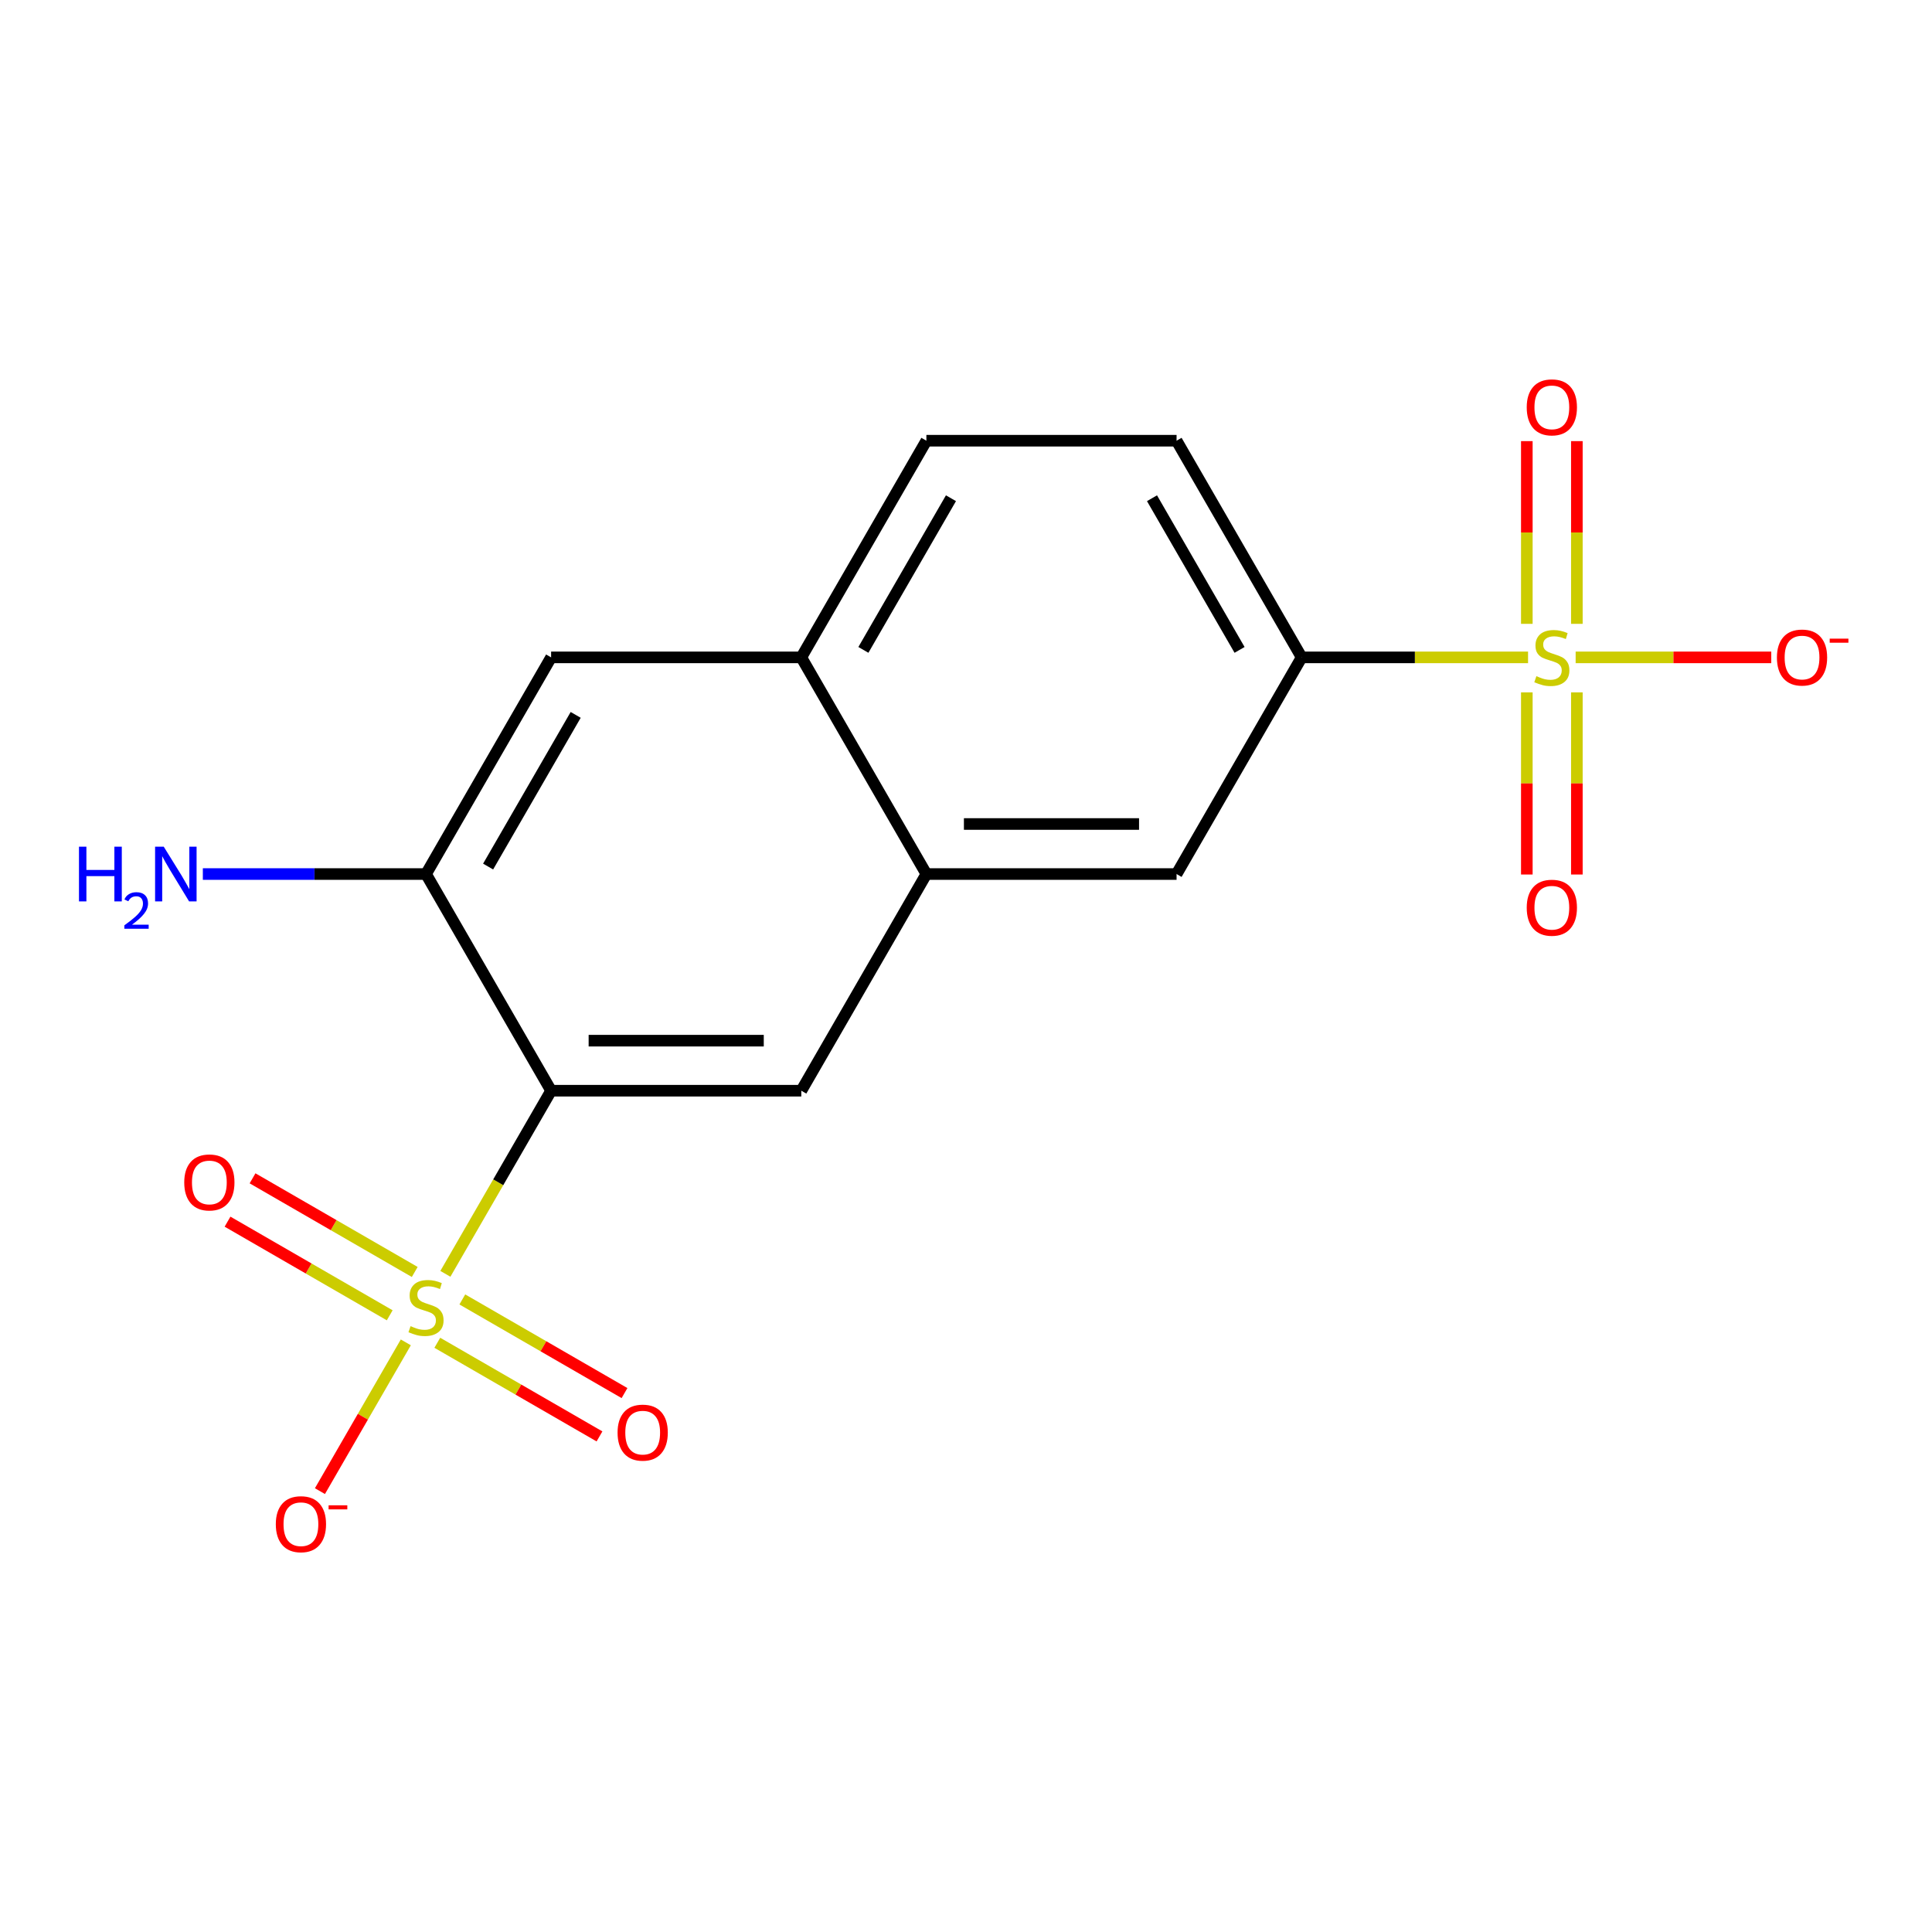 <?xml version='1.0' encoding='iso-8859-1'?>
<svg version='1.1' baseProfile='full'
              xmlns='http://www.w3.org/2000/svg'
                      xmlns:rdkit='http://www.rdkit.org/xml'
                      xmlns:xlink='http://www.w3.org/1999/xlink'
                  xml:space='preserve'
width='1000px' height='1000px' viewBox='0 0 1000 1000'>
<!-- END OF HEADER -->
<rect style='opacity:1.0;fill:#FFFFFF;stroke:none' width='1000' height='1000' x='0' y='0'> </rect>
<path class='bond-1' d='M 230.528,659.336 L 257.892,611.941' style='fill:none;fill-rule:evenodd;stroke:#CCCC00;stroke-width:6px;stroke-linecap:butt;stroke-linejoin:miter;stroke-opacity:1' />
<path class='bond-1' d='M 257.892,611.941 L 285.255,564.547' style='fill:none;fill-rule:evenodd;stroke:#000000;stroke-width:6px;stroke-linecap:butt;stroke-linejoin:miter;stroke-opacity:1' />
<path class='bond-6' d='M 210.047,694.81 L 187.821,733.307' style='fill:none;fill-rule:evenodd;stroke:#CCCC00;stroke-width:6px;stroke-linecap:butt;stroke-linejoin:miter;stroke-opacity:1' />
<path class='bond-6' d='M 187.821,733.307 L 165.595,771.804' style='fill:none;fill-rule:evenodd;stroke:#FF0000;stroke-width:6px;stroke-linecap:butt;stroke-linejoin:miter;stroke-opacity:1' />
<path class='bond-11' d='M 226.35,695.019 L 268.323,719.252' style='fill:none;fill-rule:evenodd;stroke:#CCCC00;stroke-width:6px;stroke-linecap:butt;stroke-linejoin:miter;stroke-opacity:1' />
<path class='bond-11' d='M 268.323,719.252 L 310.296,743.485' style='fill:none;fill-rule:evenodd;stroke:#FF0000;stroke-width:6px;stroke-linecap:butt;stroke-linejoin:miter;stroke-opacity:1' />
<path class='bond-11' d='M 239.299,672.59 L 281.273,696.823' style='fill:none;fill-rule:evenodd;stroke:#CCCC00;stroke-width:6px;stroke-linecap:butt;stroke-linejoin:miter;stroke-opacity:1' />
<path class='bond-11' d='M 281.273,696.823 L 323.246,721.056' style='fill:none;fill-rule:evenodd;stroke:#FF0000;stroke-width:6px;stroke-linecap:butt;stroke-linejoin:miter;stroke-opacity:1' />
<path class='bond-12' d='M 214.665,658.367 L 172.691,634.134' style='fill:none;fill-rule:evenodd;stroke:#CCCC00;stroke-width:6px;stroke-linecap:butt;stroke-linejoin:miter;stroke-opacity:1' />
<path class='bond-12' d='M 172.691,634.134 L 130.718,609.9' style='fill:none;fill-rule:evenodd;stroke:#FF0000;stroke-width:6px;stroke-linecap:butt;stroke-linejoin:miter;stroke-opacity:1' />
<path class='bond-12' d='M 201.715,680.796 L 159.742,656.563' style='fill:none;fill-rule:evenodd;stroke:#CCCC00;stroke-width:6px;stroke-linecap:butt;stroke-linejoin:miter;stroke-opacity:1' />
<path class='bond-12' d='M 159.742,656.563 L 117.769,632.33' style='fill:none;fill-rule:evenodd;stroke:#FF0000;stroke-width:6px;stroke-linecap:butt;stroke-linejoin:miter;stroke-opacity:1' />
<path class='bond-0' d='M 790.916,340.256 L 732.327,340.256' style='fill:none;fill-rule:evenodd;stroke:#CCCC00;stroke-width:6px;stroke-linecap:butt;stroke-linejoin:miter;stroke-opacity:1' />
<path class='bond-0' d='M 732.327,340.256 L 673.738,340.256' style='fill:none;fill-rule:evenodd;stroke:#000000;stroke-width:6px;stroke-linecap:butt;stroke-linejoin:miter;stroke-opacity:1' />
<path class='bond-8' d='M 815.55,340.256 L 866.174,340.256' style='fill:none;fill-rule:evenodd;stroke:#CCCC00;stroke-width:6px;stroke-linecap:butt;stroke-linejoin:miter;stroke-opacity:1' />
<path class='bond-8' d='M 866.174,340.256 L 916.798,340.256' style='fill:none;fill-rule:evenodd;stroke:#FF0000;stroke-width:6px;stroke-linecap:butt;stroke-linejoin:miter;stroke-opacity:1' />
<path class='bond-13' d='M 790.283,358.374 L 790.283,405.51' style='fill:none;fill-rule:evenodd;stroke:#CCCC00;stroke-width:6px;stroke-linecap:butt;stroke-linejoin:miter;stroke-opacity:1' />
<path class='bond-13' d='M 790.283,405.51 L 790.283,452.646' style='fill:none;fill-rule:evenodd;stroke:#FF0000;stroke-width:6px;stroke-linecap:butt;stroke-linejoin:miter;stroke-opacity:1' />
<path class='bond-13' d='M 816.182,358.374 L 816.182,405.51' style='fill:none;fill-rule:evenodd;stroke:#CCCC00;stroke-width:6px;stroke-linecap:butt;stroke-linejoin:miter;stroke-opacity:1' />
<path class='bond-13' d='M 816.182,405.51 L 816.182,452.646' style='fill:none;fill-rule:evenodd;stroke:#FF0000;stroke-width:6px;stroke-linecap:butt;stroke-linejoin:miter;stroke-opacity:1' />
<path class='bond-14' d='M 816.182,322.899 L 816.182,275.612' style='fill:none;fill-rule:evenodd;stroke:#CCCC00;stroke-width:6px;stroke-linecap:butt;stroke-linejoin:miter;stroke-opacity:1' />
<path class='bond-14' d='M 816.182,275.612 L 816.182,228.325' style='fill:none;fill-rule:evenodd;stroke:#FF0000;stroke-width:6px;stroke-linecap:butt;stroke-linejoin:miter;stroke-opacity:1' />
<path class='bond-14' d='M 790.283,322.899 L 790.283,275.612' style='fill:none;fill-rule:evenodd;stroke:#CCCC00;stroke-width:6px;stroke-linecap:butt;stroke-linejoin:miter;stroke-opacity:1' />
<path class='bond-14' d='M 790.283,275.612 L 790.283,228.325' style='fill:none;fill-rule:evenodd;stroke:#FF0000;stroke-width:6px;stroke-linecap:butt;stroke-linejoin:miter;stroke-opacity:1' />
<path class='bond-2' d='M 285.255,564.547 L 414.749,564.547' style='fill:none;fill-rule:evenodd;stroke:#000000;stroke-width:6px;stroke-linecap:butt;stroke-linejoin:miter;stroke-opacity:1' />
<path class='bond-2' d='M 304.679,538.648 L 395.325,538.648' style='fill:none;fill-rule:evenodd;stroke:#000000;stroke-width:6px;stroke-linecap:butt;stroke-linejoin:miter;stroke-opacity:1' />
<path class='bond-3' d='M 285.255,564.547 L 220.507,452.402' style='fill:none;fill-rule:evenodd;stroke:#000000;stroke-width:6px;stroke-linecap:butt;stroke-linejoin:miter;stroke-opacity:1' />
<path class='bond-5' d='M 414.749,564.547 L 479.496,452.402' style='fill:none;fill-rule:evenodd;stroke:#000000;stroke-width:6px;stroke-linecap:butt;stroke-linejoin:miter;stroke-opacity:1' />
<path class='bond-9' d='M 220.507,452.402 L 285.255,340.256' style='fill:none;fill-rule:evenodd;stroke:#000000;stroke-width:6px;stroke-linecap:butt;stroke-linejoin:miter;stroke-opacity:1' />
<path class='bond-9' d='M 252.648,448.529 L 297.972,370.027' style='fill:none;fill-rule:evenodd;stroke:#000000;stroke-width:6px;stroke-linecap:butt;stroke-linejoin:miter;stroke-opacity:1' />
<path class='bond-17' d='M 220.507,452.402 L 162.749,452.402' style='fill:none;fill-rule:evenodd;stroke:#000000;stroke-width:6px;stroke-linecap:butt;stroke-linejoin:miter;stroke-opacity:1' />
<path class='bond-17' d='M 162.749,452.402 L 104.99,452.402' style='fill:none;fill-rule:evenodd;stroke:#0000FF;stroke-width:6px;stroke-linecap:butt;stroke-linejoin:miter;stroke-opacity:1' />
<path class='bond-4' d='M 673.738,340.256 L 608.991,452.402' style='fill:none;fill-rule:evenodd;stroke:#000000;stroke-width:6px;stroke-linecap:butt;stroke-linejoin:miter;stroke-opacity:1' />
<path class='bond-19' d='M 673.738,340.256 L 608.991,228.111' style='fill:none;fill-rule:evenodd;stroke:#000000;stroke-width:6px;stroke-linecap:butt;stroke-linejoin:miter;stroke-opacity:1' />
<path class='bond-19' d='M 641.597,336.384 L 596.274,257.882' style='fill:none;fill-rule:evenodd;stroke:#000000;stroke-width:6px;stroke-linecap:butt;stroke-linejoin:miter;stroke-opacity:1' />
<path class='bond-7' d='M 479.496,452.402 L 608.991,452.402' style='fill:none;fill-rule:evenodd;stroke:#000000;stroke-width:6px;stroke-linecap:butt;stroke-linejoin:miter;stroke-opacity:1' />
<path class='bond-7' d='M 498.921,426.503 L 589.567,426.503' style='fill:none;fill-rule:evenodd;stroke:#000000;stroke-width:6px;stroke-linecap:butt;stroke-linejoin:miter;stroke-opacity:1' />
<path class='bond-18' d='M 479.496,452.402 L 414.749,340.256' style='fill:none;fill-rule:evenodd;stroke:#000000;stroke-width:6px;stroke-linecap:butt;stroke-linejoin:miter;stroke-opacity:1' />
<path class='bond-10' d='M 285.255,340.256 L 414.749,340.256' style='fill:none;fill-rule:evenodd;stroke:#000000;stroke-width:6px;stroke-linecap:butt;stroke-linejoin:miter;stroke-opacity:1' />
<path class='bond-16' d='M 414.749,340.256 L 479.496,228.111' style='fill:none;fill-rule:evenodd;stroke:#000000;stroke-width:6px;stroke-linecap:butt;stroke-linejoin:miter;stroke-opacity:1' />
<path class='bond-16' d='M 446.89,336.384 L 492.213,257.882' style='fill:none;fill-rule:evenodd;stroke:#000000;stroke-width:6px;stroke-linecap:butt;stroke-linejoin:miter;stroke-opacity:1' />
<path class='bond-15' d='M 608.991,228.111 L 479.496,228.111' style='fill:none;fill-rule:evenodd;stroke:#000000;stroke-width:6px;stroke-linecap:butt;stroke-linejoin:miter;stroke-opacity:1' />
<path  class='atom-0' d='M 212.507 686.413
Q 212.827 686.533, 214.147 687.093
Q 215.467 687.653, 216.907 688.013
Q 218.387 688.333, 219.827 688.333
Q 222.507 688.333, 224.067 687.053
Q 225.627 685.733, 225.627 683.453
Q 225.627 681.893, 224.827 680.933
Q 224.067 679.973, 222.867 679.453
Q 221.667 678.933, 219.667 678.333
Q 217.147 677.573, 215.627 676.853
Q 214.147 676.133, 213.067 674.613
Q 212.027 673.093, 212.027 670.533
Q 212.027 666.973, 214.427 664.773
Q 216.867 662.573, 221.667 662.573
Q 224.947 662.573, 228.667 664.133
L 227.747 667.213
Q 224.347 665.813, 221.787 665.813
Q 219.027 665.813, 217.507 666.973
Q 215.987 668.093, 216.027 670.053
Q 216.027 671.573, 216.787 672.493
Q 217.587 673.413, 218.707 673.933
Q 219.867 674.453, 221.787 675.053
Q 224.347 675.853, 225.867 676.653
Q 227.387 677.453, 228.467 679.093
Q 229.587 680.693, 229.587 683.453
Q 229.587 687.373, 226.947 689.493
Q 224.347 691.573, 219.987 691.573
Q 217.467 691.573, 215.547 691.013
Q 213.667 690.493, 211.427 689.573
L 212.507 686.413
' fill='#CCCC00'/>
<path  class='atom-1' d='M 795.233 349.976
Q 795.553 350.096, 796.873 350.656
Q 798.193 351.216, 799.633 351.576
Q 801.113 351.896, 802.553 351.896
Q 805.233 351.896, 806.793 350.616
Q 808.353 349.296, 808.353 347.016
Q 808.353 345.456, 807.553 344.496
Q 806.793 343.536, 805.593 343.016
Q 804.393 342.496, 802.393 341.896
Q 799.873 341.136, 798.353 340.416
Q 796.873 339.696, 795.793 338.176
Q 794.753 336.656, 794.753 334.096
Q 794.753 330.536, 797.153 328.336
Q 799.593 326.136, 804.393 326.136
Q 807.673 326.136, 811.393 327.696
L 810.473 330.776
Q 807.073 329.376, 804.513 329.376
Q 801.753 329.376, 800.233 330.536
Q 798.713 331.656, 798.753 333.616
Q 798.753 335.136, 799.513 336.056
Q 800.313 336.976, 801.433 337.496
Q 802.593 338.016, 804.513 338.616
Q 807.073 339.416, 808.593 340.216
Q 810.113 341.016, 811.193 342.656
Q 812.313 344.256, 812.313 347.016
Q 812.313 350.936, 809.673 353.056
Q 807.073 355.136, 802.713 355.136
Q 800.193 355.136, 798.273 354.576
Q 796.393 354.056, 794.153 353.136
L 795.233 349.976
' fill='#CCCC00'/>
<path  class='atom-7' d='M 142.76 788.919
Q 142.76 782.119, 146.12 778.319
Q 149.48 774.519, 155.76 774.519
Q 162.04 774.519, 165.4 778.319
Q 168.76 782.119, 168.76 788.919
Q 168.76 795.799, 165.36 799.719
Q 161.96 803.599, 155.76 803.599
Q 149.52 803.599, 146.12 799.719
Q 142.76 795.839, 142.76 788.919
M 155.76 800.399
Q 160.08 800.399, 162.4 797.519
Q 164.76 794.599, 164.76 788.919
Q 164.76 783.359, 162.4 780.559
Q 160.08 777.719, 155.76 777.719
Q 151.44 777.719, 149.08 780.519
Q 146.76 783.319, 146.76 788.919
Q 146.76 794.639, 149.08 797.519
Q 151.44 800.399, 155.76 800.399
' fill='#FF0000'/>
<path  class='atom-7' d='M 170.08 779.141
L 179.769 779.141
L 179.769 781.253
L 170.08 781.253
L 170.08 779.141
' fill='#FF0000'/>
<path  class='atom-9' d='M 919.728 340.336
Q 919.728 333.536, 923.088 329.736
Q 926.448 325.936, 932.728 325.936
Q 939.008 325.936, 942.368 329.736
Q 945.728 333.536, 945.728 340.336
Q 945.728 347.216, 942.328 351.136
Q 938.928 355.016, 932.728 355.016
Q 926.488 355.016, 923.088 351.136
Q 919.728 347.256, 919.728 340.336
M 932.728 351.816
Q 937.048 351.816, 939.368 348.936
Q 941.728 346.016, 941.728 340.336
Q 941.728 334.776, 939.368 331.976
Q 937.048 329.136, 932.728 329.136
Q 928.408 329.136, 926.048 331.936
Q 923.728 334.736, 923.728 340.336
Q 923.728 346.056, 926.048 348.936
Q 928.408 351.816, 932.728 351.816
' fill='#FF0000'/>
<path  class='atom-9' d='M 947.048 330.559
L 956.736 330.559
L 956.736 332.671
L 947.048 332.671
L 947.048 330.559
' fill='#FF0000'/>
<path  class='atom-12' d='M 319.653 741.52
Q 319.653 734.72, 323.013 730.92
Q 326.373 727.12, 332.653 727.12
Q 338.933 727.12, 342.293 730.92
Q 345.653 734.72, 345.653 741.52
Q 345.653 748.4, 342.253 752.32
Q 338.853 756.2, 332.653 756.2
Q 326.413 756.2, 323.013 752.32
Q 319.653 748.44, 319.653 741.52
M 332.653 753
Q 336.973 753, 339.293 750.12
Q 341.653 747.2, 341.653 741.52
Q 341.653 735.96, 339.293 733.16
Q 336.973 730.32, 332.653 730.32
Q 328.333 730.32, 325.973 733.12
Q 323.653 735.92, 323.653 741.52
Q 323.653 747.24, 325.973 750.12
Q 328.333 753, 332.653 753
' fill='#FF0000'/>
<path  class='atom-13' d='M 95.362 612.026
Q 95.362 605.226, 98.722 601.426
Q 102.082 597.626, 108.362 597.626
Q 114.642 597.626, 118.002 601.426
Q 121.362 605.226, 121.362 612.026
Q 121.362 618.906, 117.962 622.826
Q 114.562 626.706, 108.362 626.706
Q 102.122 626.706, 98.722 622.826
Q 95.362 618.946, 95.362 612.026
M 108.362 623.506
Q 112.682 623.506, 115.002 620.626
Q 117.362 617.706, 117.362 612.026
Q 117.362 606.466, 115.002 603.666
Q 112.682 600.826, 108.362 600.826
Q 104.042 600.826, 101.682 603.626
Q 99.362 606.426, 99.362 612.026
Q 99.362 617.746, 101.682 620.626
Q 104.042 623.506, 108.362 623.506
' fill='#FF0000'/>
<path  class='atom-14' d='M 790.233 469.831
Q 790.233 463.031, 793.593 459.231
Q 796.953 455.431, 803.233 455.431
Q 809.513 455.431, 812.873 459.231
Q 816.233 463.031, 816.233 469.831
Q 816.233 476.711, 812.833 480.631
Q 809.433 484.511, 803.233 484.511
Q 796.993 484.511, 793.593 480.631
Q 790.233 476.751, 790.233 469.831
M 803.233 481.311
Q 807.553 481.311, 809.873 478.431
Q 812.233 475.511, 812.233 469.831
Q 812.233 464.271, 809.873 461.471
Q 807.553 458.631, 803.233 458.631
Q 798.913 458.631, 796.553 461.431
Q 794.233 464.231, 794.233 469.831
Q 794.233 475.551, 796.553 478.431
Q 798.913 481.311, 803.233 481.311
' fill='#FF0000'/>
<path  class='atom-15' d='M 790.233 210.842
Q 790.233 204.042, 793.593 200.242
Q 796.953 196.442, 803.233 196.442
Q 809.513 196.442, 812.873 200.242
Q 816.233 204.042, 816.233 210.842
Q 816.233 217.722, 812.833 221.642
Q 809.433 225.522, 803.233 225.522
Q 796.993 225.522, 793.593 221.642
Q 790.233 217.762, 790.233 210.842
M 803.233 222.322
Q 807.553 222.322, 809.873 219.442
Q 812.233 216.522, 812.233 210.842
Q 812.233 205.282, 809.873 202.482
Q 807.553 199.642, 803.233 199.642
Q 798.913 199.642, 796.553 202.442
Q 794.233 205.242, 794.233 210.842
Q 794.233 216.562, 796.553 219.442
Q 798.913 222.322, 803.233 222.322
' fill='#FF0000'/>
<path  class='atom-18' d='M 40.88 438.242
L 44.72 438.242
L 44.72 450.282
L 59.2 450.282
L 59.2 438.242
L 63.04 438.242
L 63.04 466.562
L 59.2 466.562
L 59.2 453.482
L 44.72 453.482
L 44.72 466.562
L 40.88 466.562
L 40.88 438.242
' fill='#0000FF'/>
<path  class='atom-18' d='M 64.413 465.568
Q 65.099 463.799, 66.736 462.823
Q 68.373 461.819, 70.643 461.819
Q 73.468 461.819, 75.052 463.351
Q 76.636 464.882, 76.636 467.601
Q 76.636 470.373, 74.577 472.96
Q 72.544 475.547, 68.32 478.61
L 76.953 478.61
L 76.953 480.722
L 64.36 480.722
L 64.36 478.953
Q 67.845 476.471, 69.904 474.623
Q 71.989 472.775, 72.993 471.112
Q 73.996 469.449, 73.996 467.733
Q 73.996 465.938, 73.098 464.935
Q 72.201 463.931, 70.643 463.931
Q 69.138 463.931, 68.135 464.539
Q 67.132 465.146, 66.419 466.492
L 64.413 465.568
' fill='#0000FF'/>
<path  class='atom-18' d='M 84.753 438.242
L 94.033 453.242
Q 94.953 454.722, 96.433 457.402
Q 97.913 460.082, 97.993 460.242
L 97.993 438.242
L 101.753 438.242
L 101.753 466.562
L 97.873 466.562
L 87.913 450.162
Q 86.753 448.242, 85.513 446.042
Q 84.313 443.842, 83.953 443.162
L 83.953 466.562
L 80.273 466.562
L 80.273 438.242
L 84.753 438.242
' fill='#0000FF'/>
</svg>
